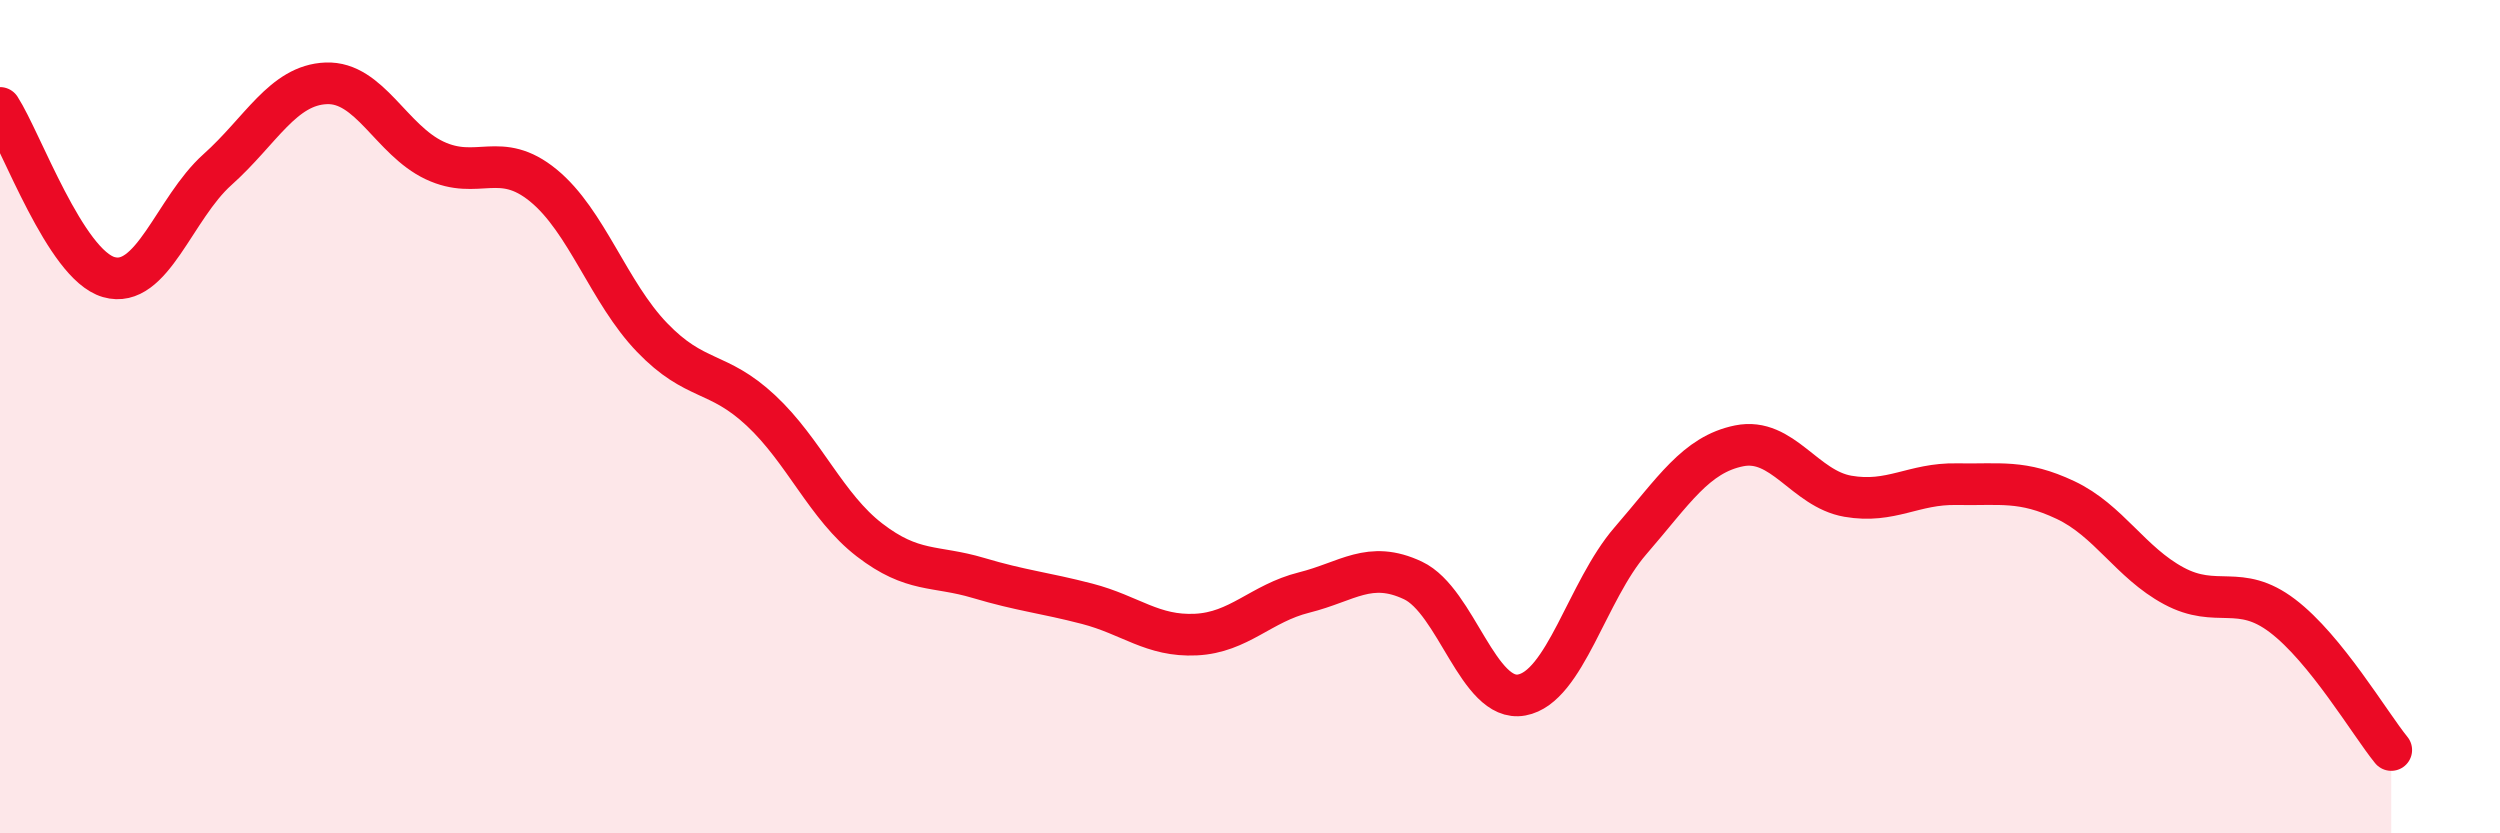 
    <svg width="60" height="20" viewBox="0 0 60 20" xmlns="http://www.w3.org/2000/svg">
      <path
        d="M 0,2.59 C 0.52,3.4 1.57,6.35 2.61,6.65 C 3.65,6.95 4.18,5 5.22,4.07 C 6.26,3.14 6.79,2.04 7.83,2 C 8.87,1.96 9.39,3.36 10.43,3.85 C 11.47,4.34 12,3.6 13.04,4.45 C 14.08,5.3 14.61,7.02 15.65,8.1 C 16.69,9.18 17.22,8.88 18.26,9.85 C 19.3,10.82 19.83,12.16 20.87,12.96 C 21.91,13.76 22.44,13.56 23.48,13.87 C 24.52,14.18 25.05,14.22 26.09,14.49 C 27.13,14.76 27.66,15.28 28.7,15.23 C 29.74,15.18 30.26,14.48 31.3,14.22 C 32.34,13.96 32.87,13.44 33.91,13.93 C 34.95,14.42 35.48,16.87 36.52,16.68 C 37.56,16.49 38.09,14.18 39.13,12.98 C 40.17,11.78 40.7,10.91 41.74,10.7 C 42.78,10.49 43.31,11.73 44.35,11.91 C 45.39,12.09 45.92,11.6 46.96,11.62 C 48,11.64 48.53,11.51 49.57,12 C 50.61,12.49 51.13,13.5 52.17,14.06 C 53.21,14.62 53.74,13.99 54.78,14.78 C 55.82,15.57 56.87,17.36 57.39,18L57.39 20L0 20Z"
        fill="#EB0A25"
        opacity="0.1"
        stroke-linecap="round"
        stroke-linejoin="round"
      />
      <path
        d="M 0,2.59 C 0.52,3.4 1.57,6.35 2.61,6.65 C 3.65,6.95 4.18,5 5.22,4.07 C 6.26,3.14 6.79,2.04 7.83,2 C 8.87,1.96 9.39,3.36 10.43,3.85 C 11.47,4.34 12,3.6 13.04,4.45 C 14.08,5.3 14.61,7.02 15.65,8.1 C 16.69,9.18 17.22,8.88 18.26,9.85 C 19.3,10.82 19.83,12.16 20.87,12.96 C 21.91,13.76 22.44,13.56 23.48,13.87 C 24.52,14.18 25.05,14.22 26.09,14.49 C 27.13,14.76 27.66,15.28 28.7,15.23 C 29.74,15.18 30.26,14.48 31.3,14.22 C 32.34,13.96 32.87,13.44 33.91,13.93 C 34.95,14.42 35.48,16.87 36.52,16.68 C 37.56,16.49 38.09,14.18 39.13,12.98 C 40.17,11.78 40.7,10.91 41.74,10.7 C 42.78,10.49 43.31,11.73 44.35,11.91 C 45.39,12.09 45.92,11.6 46.96,11.62 C 48,11.64 48.53,11.51 49.57,12 C 50.61,12.49 51.13,13.5 52.17,14.06 C 53.21,14.62 53.74,13.99 54.78,14.78 C 55.82,15.57 56.87,17.36 57.39,18"
        stroke="#EB0A25"
        stroke-width="1"
        fill="none"
        stroke-linecap="round"
        stroke-linejoin="round"
      />
    </svg>
  